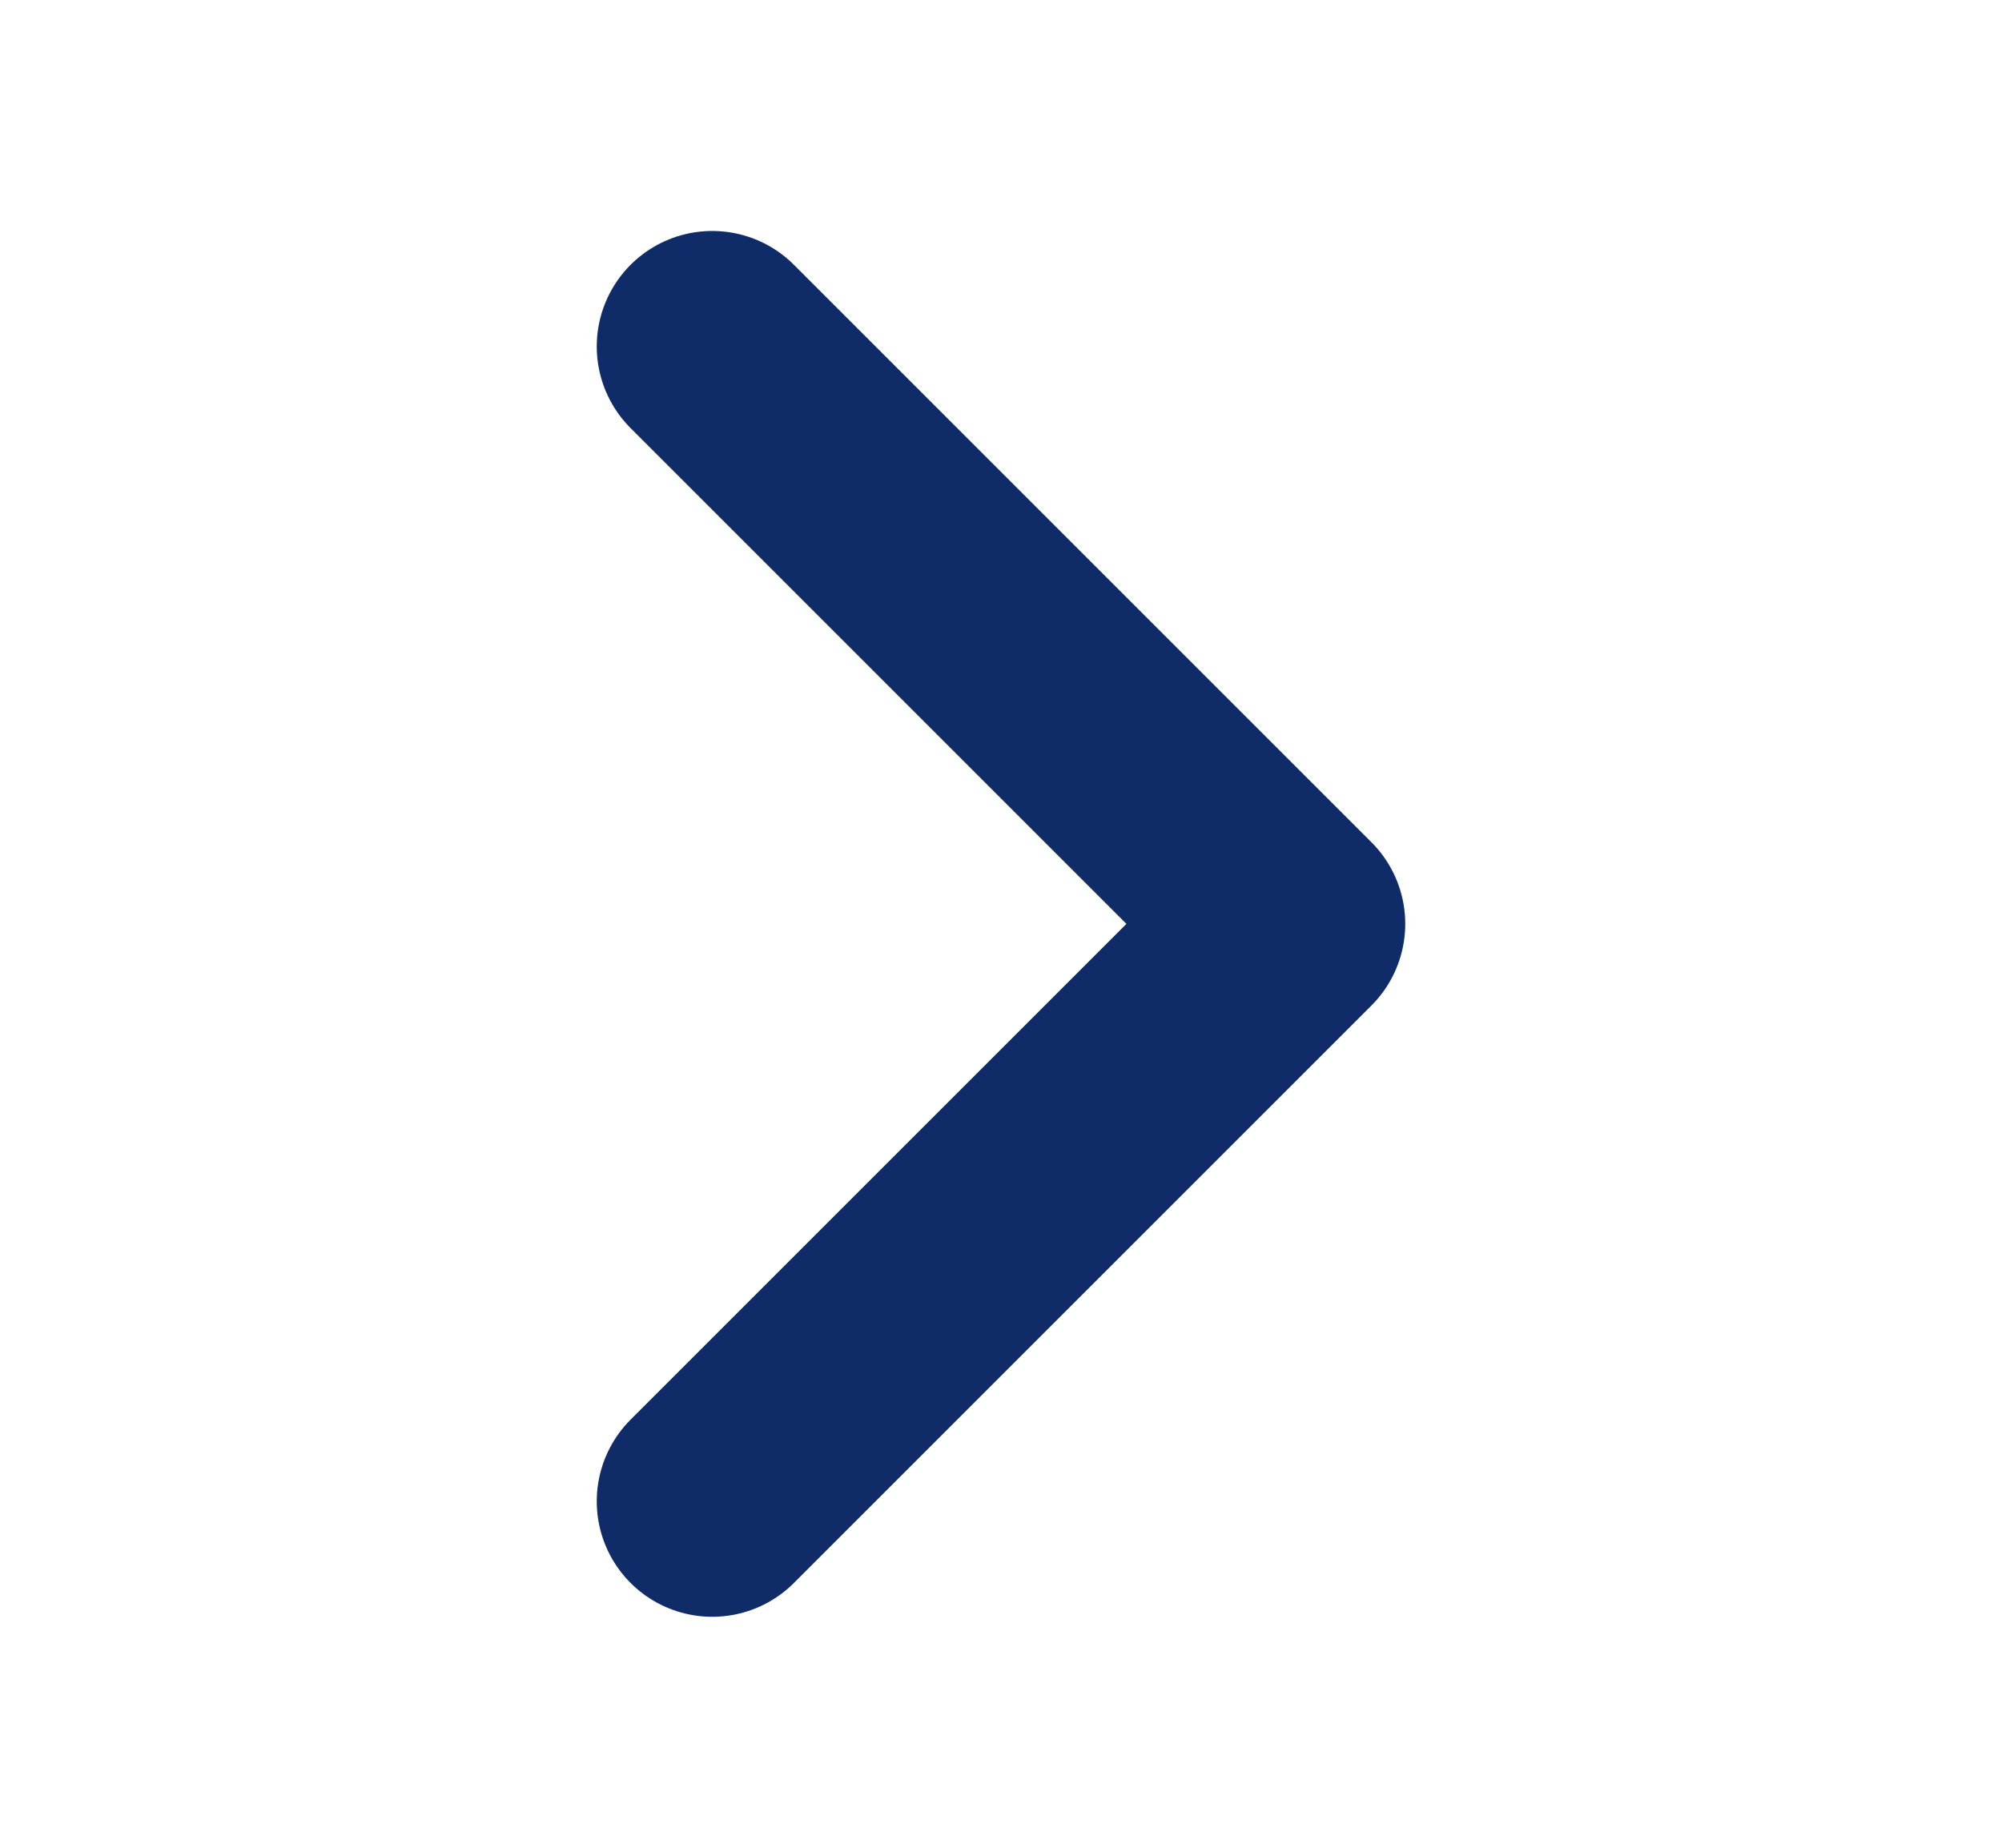 <svg width="13" height="12" viewBox="0 0 13 12" fill="none" xmlns="http://www.w3.org/2000/svg">
<g clip-path="url(#clip0_4458_6078)">
<path d="M4.625 2.25L8.375 6L4.625 9.75" stroke="#102C68" stroke-width="1.5" stroke-linecap="round" stroke-linejoin="round"/>
</g>
<defs>
<clipPath id="clip0_4458_6078">
<rect width="12" height="12" fill="white" transform="translate(0.5)"/>
</clipPath>
</defs>
</svg>
